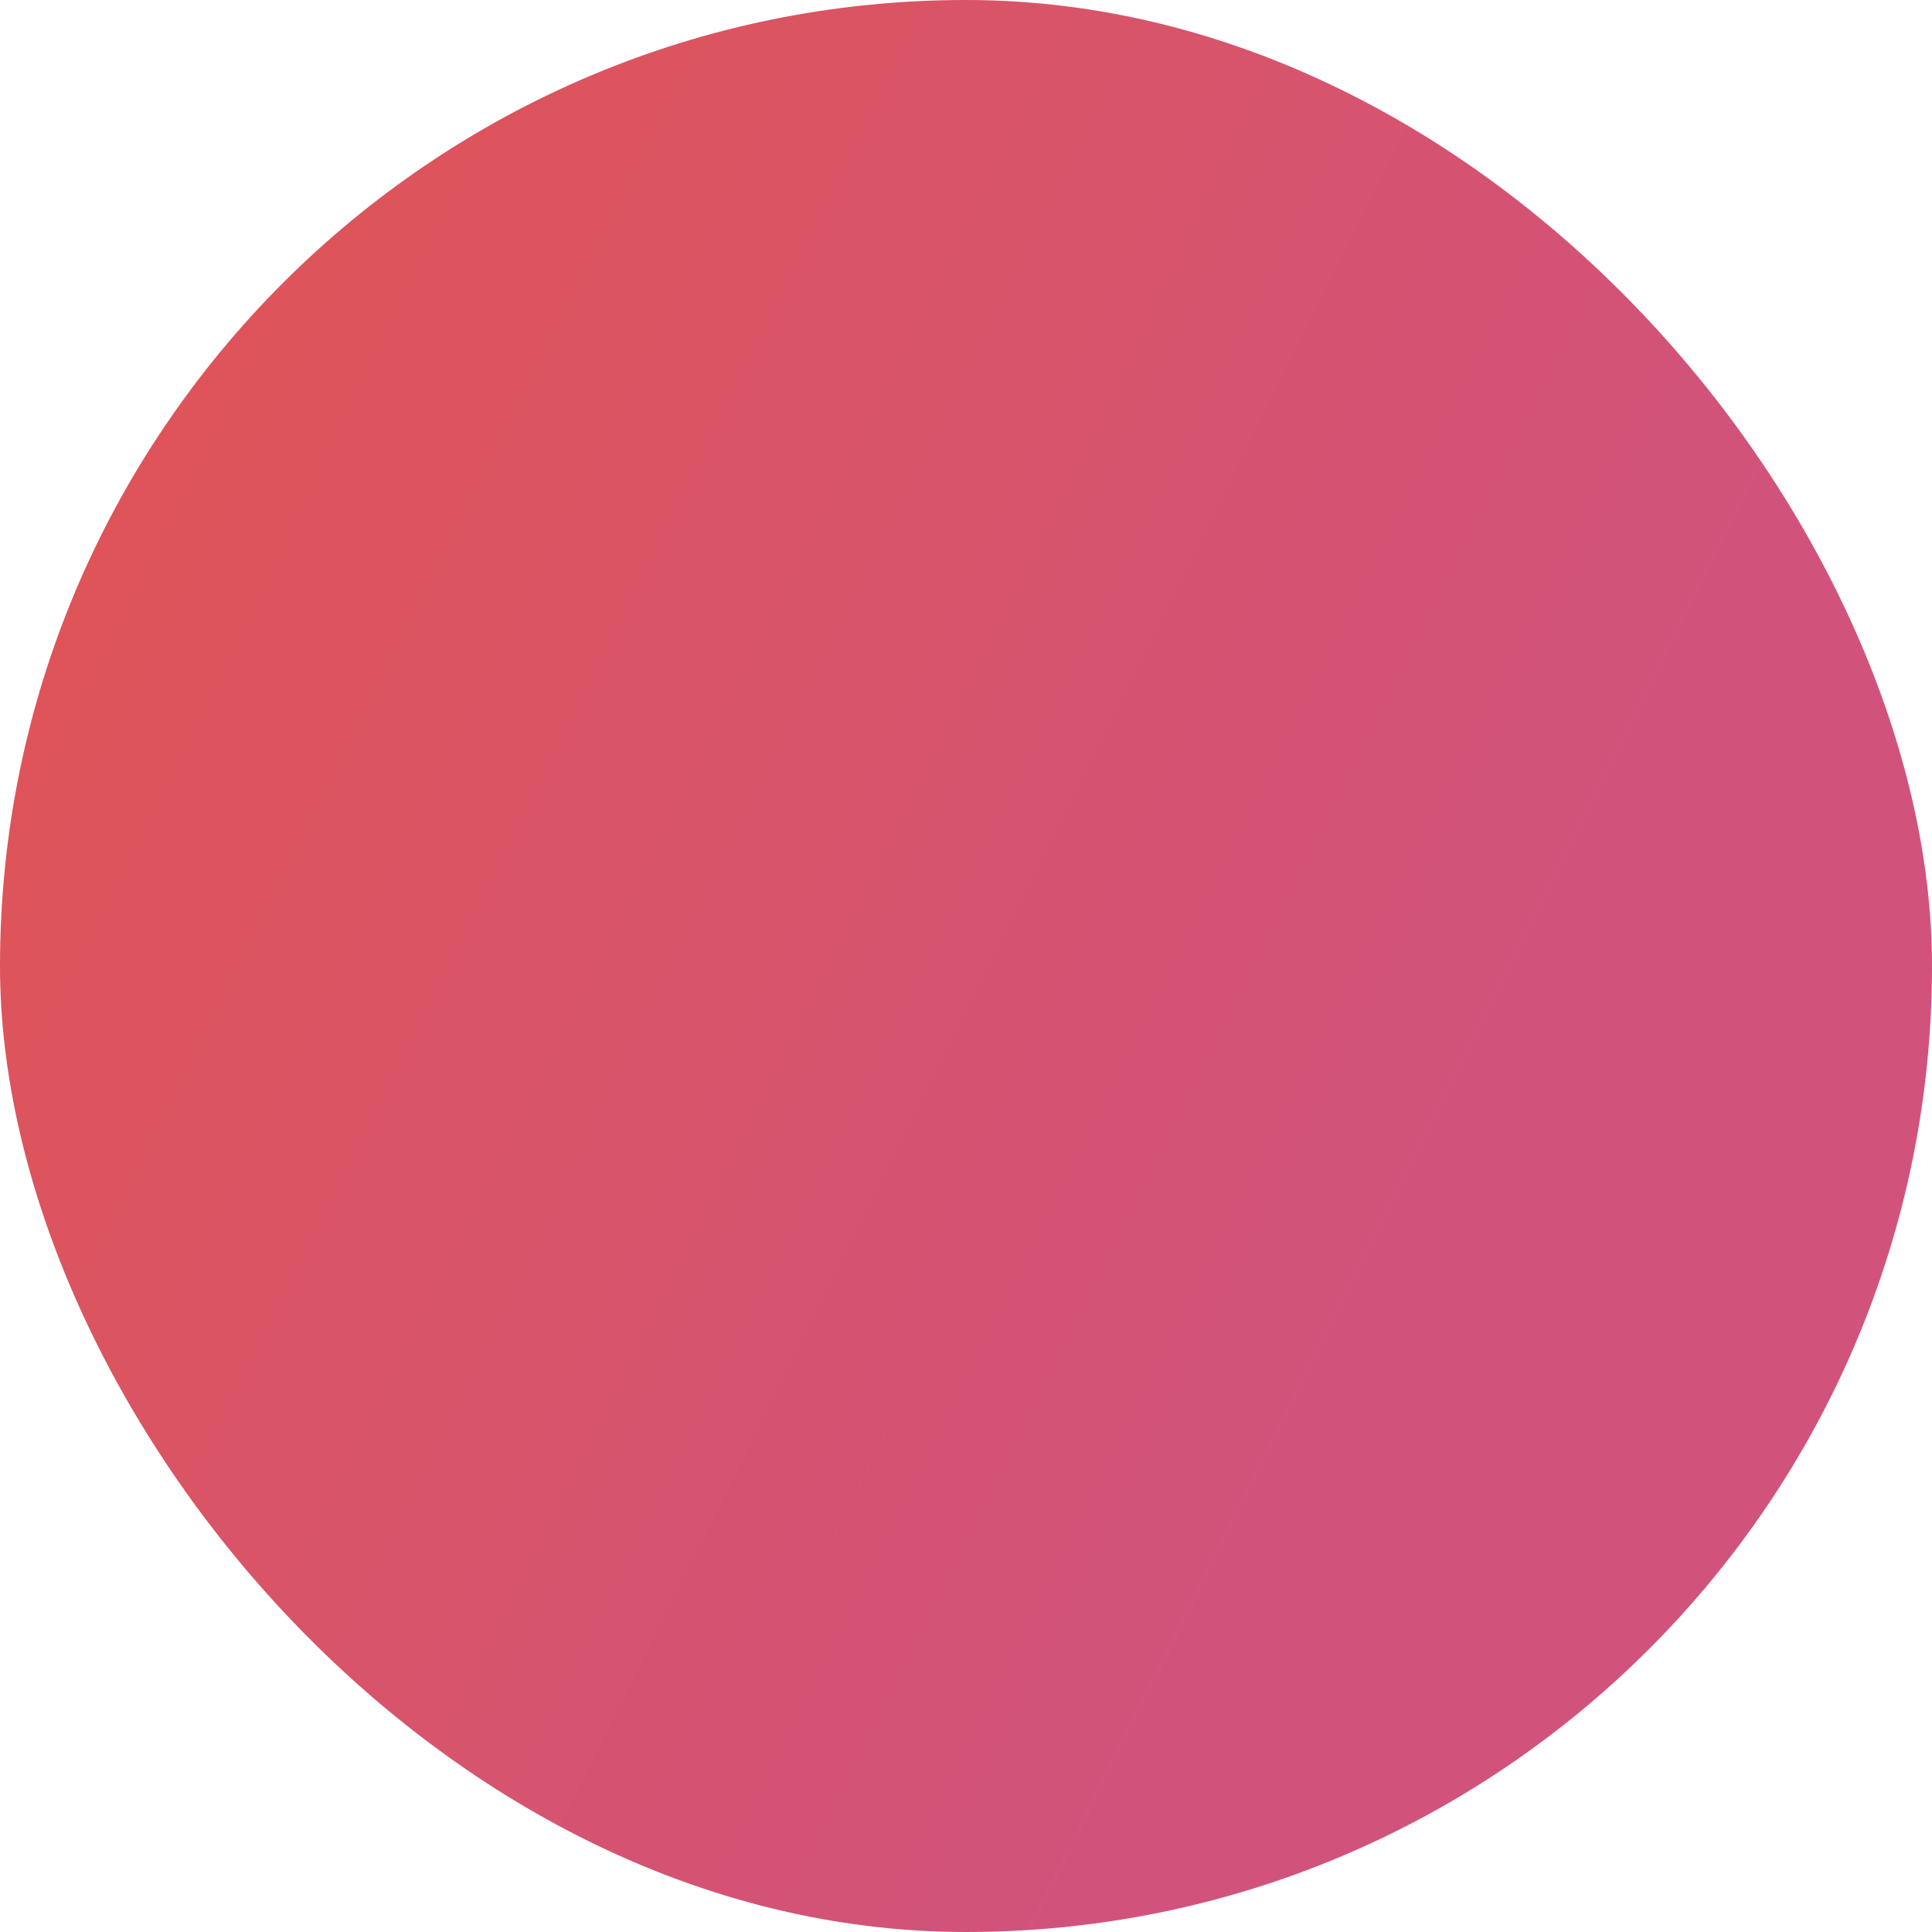 <?xml version="1.0" encoding="UTF-8"?> <svg xmlns="http://www.w3.org/2000/svg" width="25" height="25" viewBox="0 0 25 25" fill="none"><rect width="25" height="25" rx="12.5" fill="url(#paint0_linear_133_1183)"></rect><defs><linearGradient id="paint0_linear_133_1183" x1="12.889" y1="27.61" x2="-35.955" y2="3.278" gradientUnits="userSpaceOnUse"><stop stop-color="#D1537C"></stop><stop offset="1" stop-color="#F5571B"></stop></linearGradient></defs></svg> 